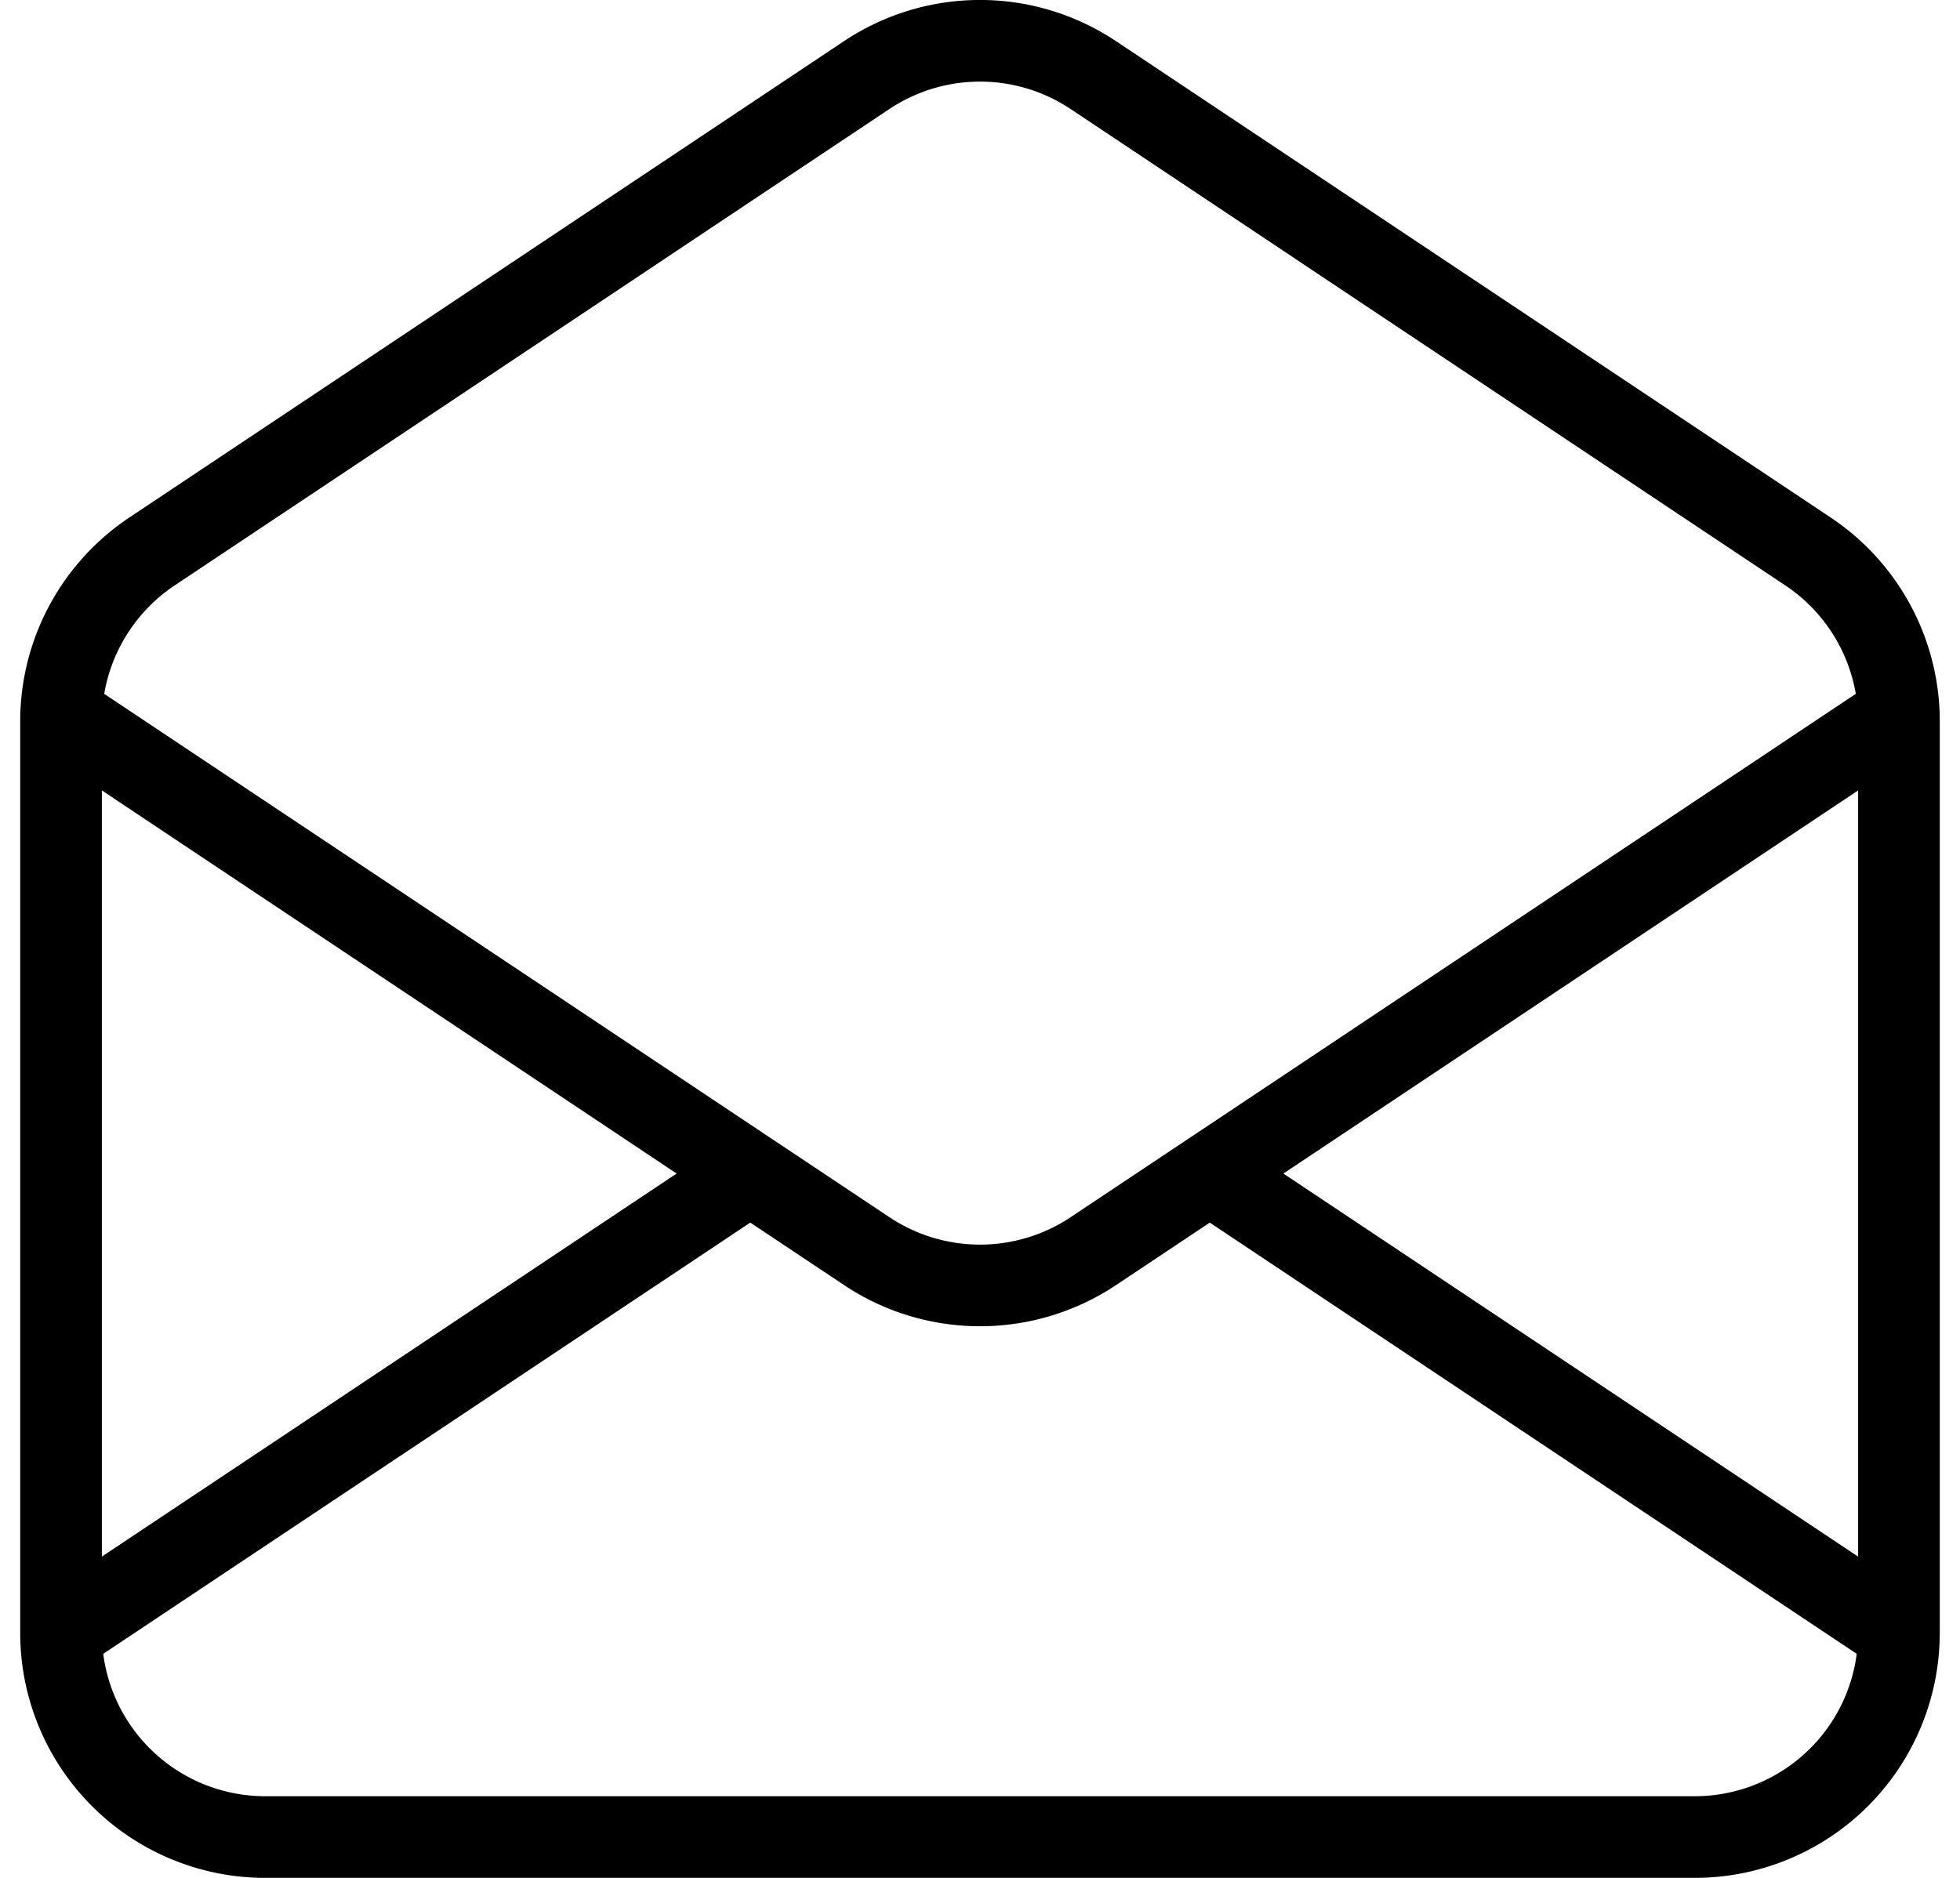 <svg xmlns="http://www.w3.org/2000/svg" width="48" height="46" fill="none"><path stroke="#000" stroke-linecap="round" stroke-linejoin="round" stroke-width="2" d="M1.495 39.999V17.67c0-1.672.836-3.233 2.227-4.161l17.504-11.67a5.001 5.001 0 0 1 5.548 0l17.504 11.67a5.001 5.001 0 0 1 2.227 4.161V40m-45.01 0a5.001 5.001 0 0 0 5.001 5h35.008a5.001 5.001 0 0 0 5-5.001m-45.009 0 16.879-11.252m28.13 11.252L29.627 28.747M1.496 17.494l16.878 11.253m28.13-11.253L29.627 28.747m0 0-2.852 1.901a5.001 5.001 0 0 1-5.548 0l-2.852-1.901"/></svg>